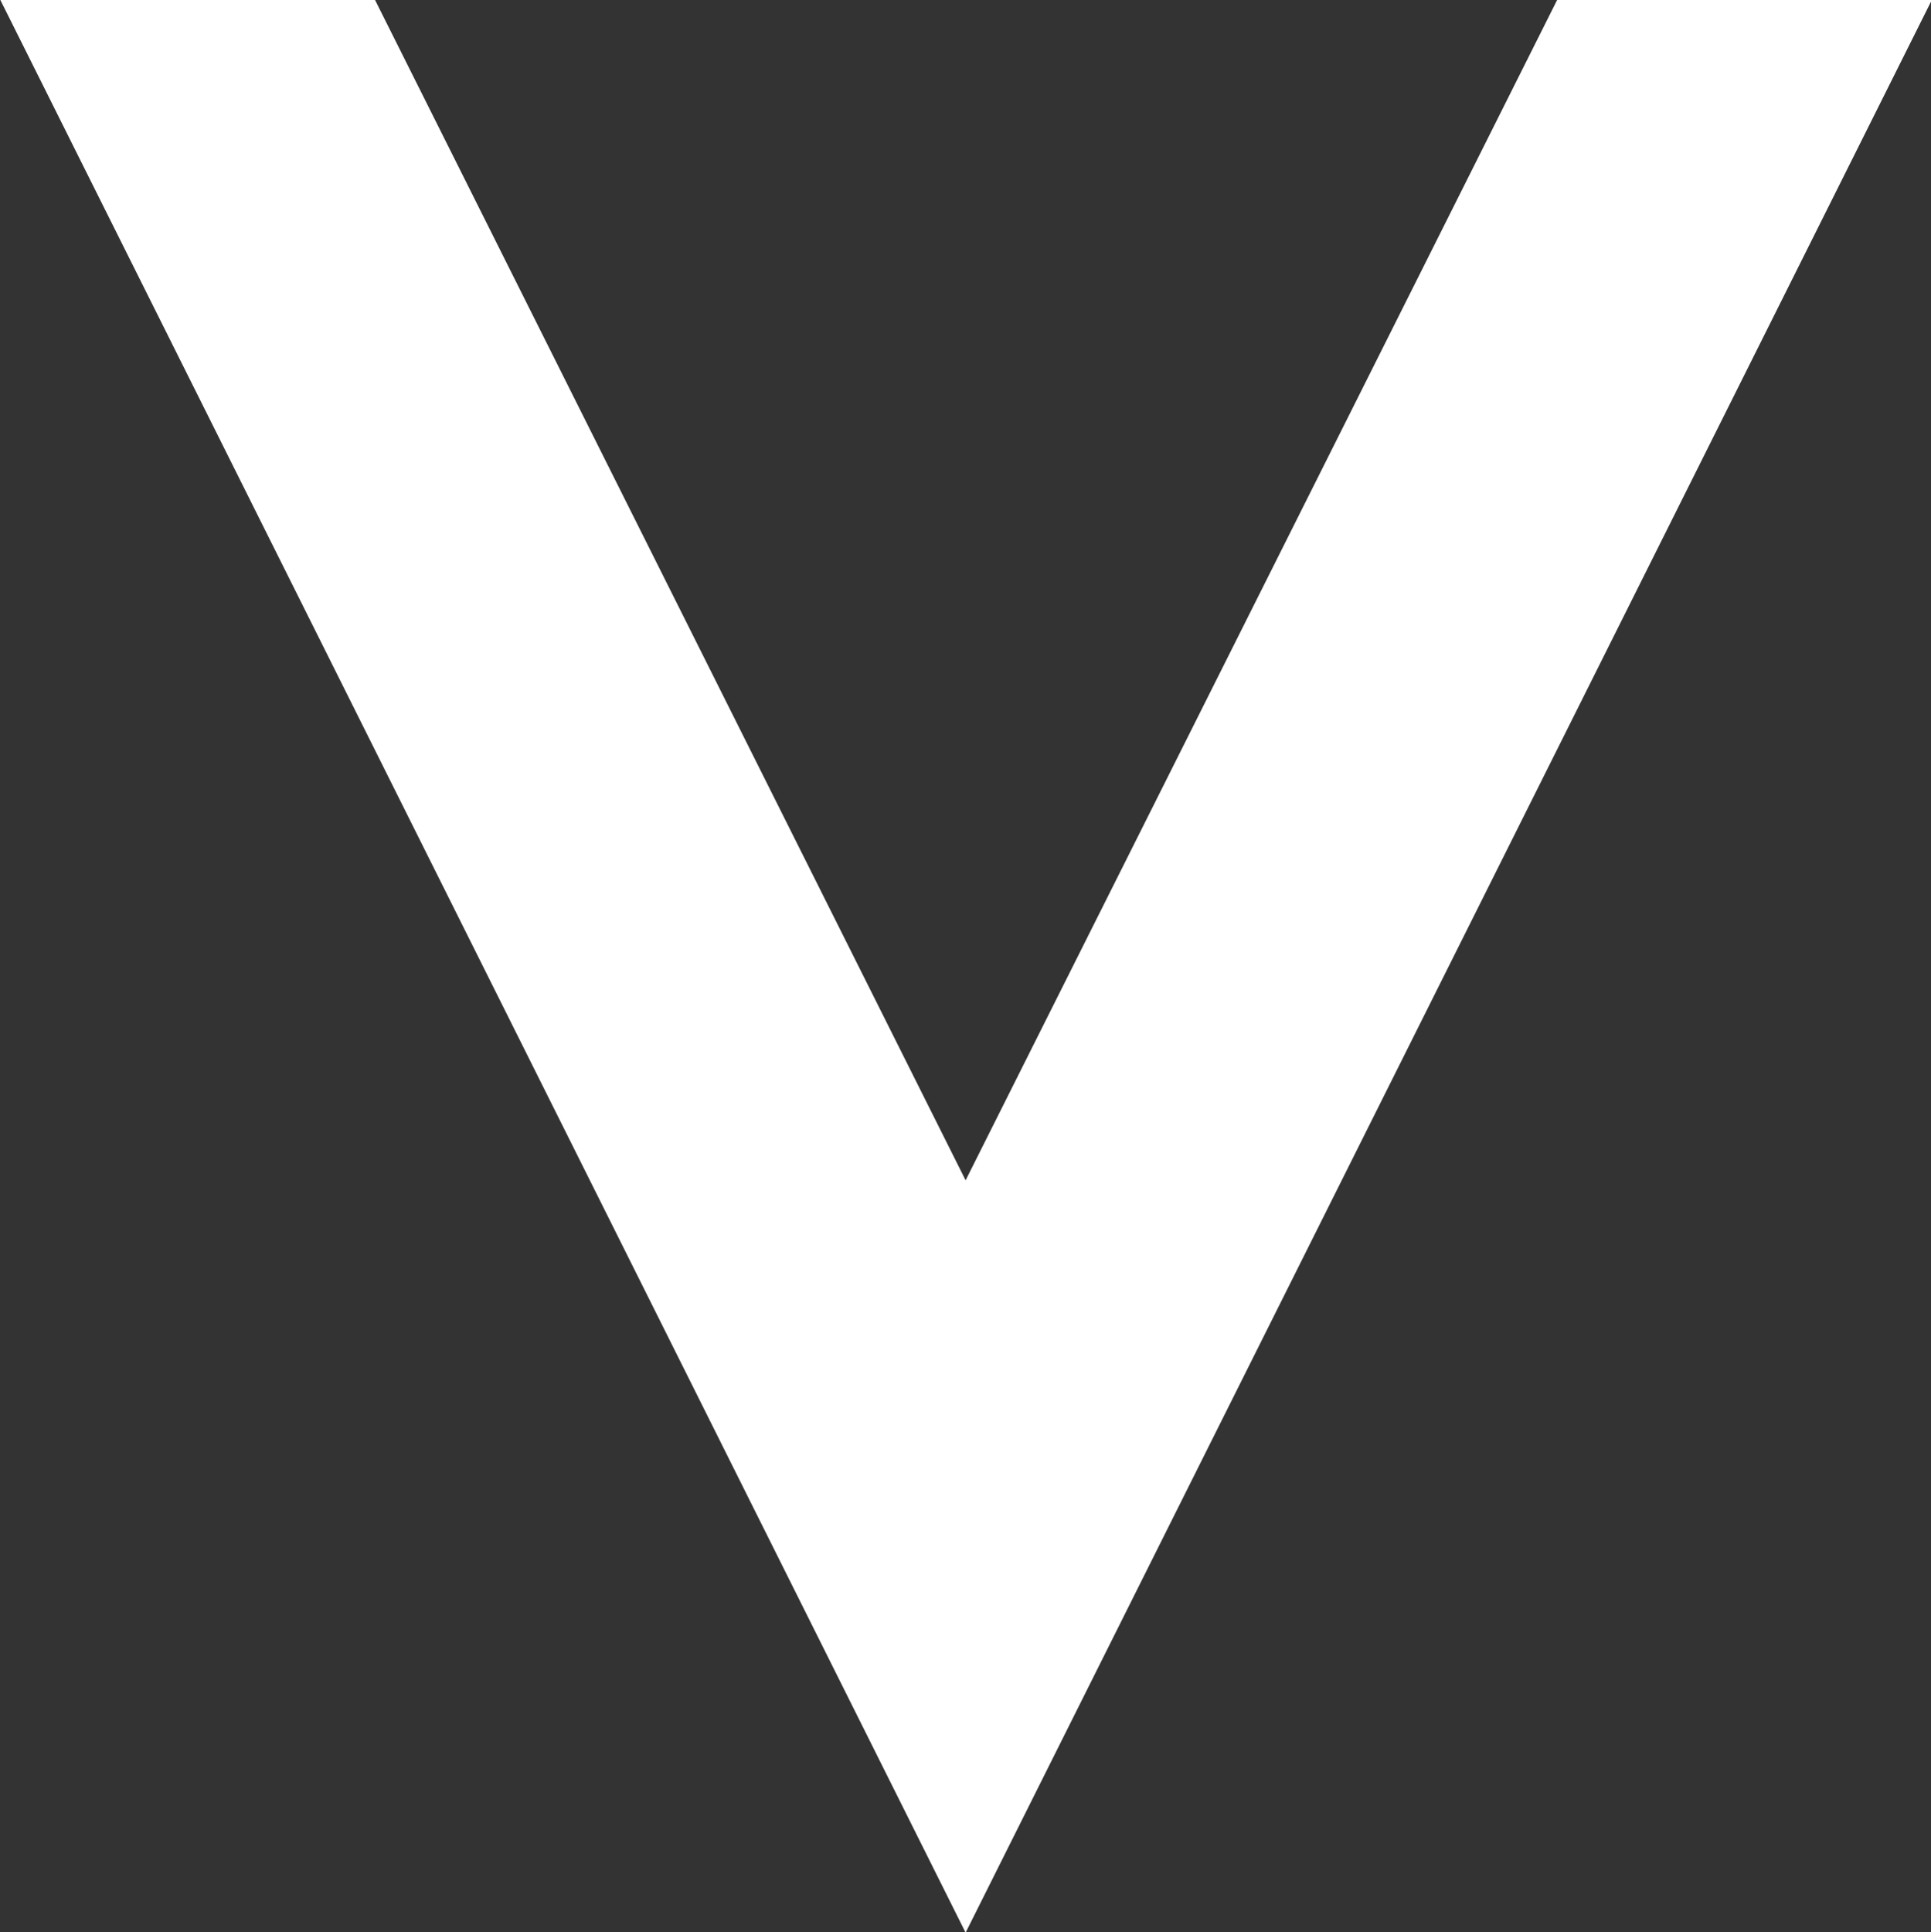 <?xml version="1.0" encoding="UTF-8" standalone="no"?>
<svg
   xmlns:dc="http://purl.org/dc/elements/1.1/"
   xmlns:cc="http://creativecommons.org/ns#"
   xmlns:rdf="http://www.w3.org/1999/02/22-rdf-syntax-ns#"
   xmlns:svg="http://www.w3.org/2000/svg"
   xmlns="http://www.w3.org/2000/svg"
   xmlns:sodipodi="http://sodipodi.sourceforge.net/DTD/sodipodi-0.dtd"
   xmlns:inkscape="http://www.inkscape.org/namespaces/inkscape"
   version="1.1"
   x="0"
   y="0"
   viewBox="0 0 284.677 284.817"
   xml:space="preserve"
   id="svg32"
   width="284.677"
   height="284.817"
   sodipodi:docname="investigates.svg"
   inkscape:version="1.0.1 (3bc2e813f5, 2020-09-07)"><rect x="0" y="0" width="284.677" height="284.817" fill="#333333" stroke="none"/><defs
     id="defs188" /><sodipodi:namedview
     id="namedview186"
     pagecolor="#ffffff"
     bordercolor="#666666"
     borderopacity="1.0"
     inkscape:showpageshadow="2"
     inkscape:pageopacity="0.0"
     inkscape:pagecheckerboard="0"
     inkscape:deskcolor="#d1d1d1"
     showgrid="false"
     inkscape:zoom="0.82860227"
     inkscape:cx="273.35189"
     inkscape:cy="149.04618"
     inkscape:window-width="1678"
     inkscape:window-height="793"
     inkscape:window-x="0"
     inkscape:window-y="25"
     inkscape:window-maximized="0"
     inkscape:current-layer="svg32"
     inkscape:document-rotation="0" /><style
     type="text/css"
     id="style2">.st0{fill:#fff}.st1{fill:#c91c32}</style><g
     id="V"
     fill="#000"
     fill-opacity="1"
     style="fill:#ffffff;fill-opacity:1"><path
       id="polygon29"
       d="M354 0h-39.4l-62.2 124.1L190.3 0h-39.4l101.5 203.2z"
       class="st1"
       fill="#000"
       fill-opacity="1"
       transform="matrix(1.402 0 0 1.402 -211.51 0)"
       style="fill:#ffffff;fill-opacity:1" /></g></svg>
